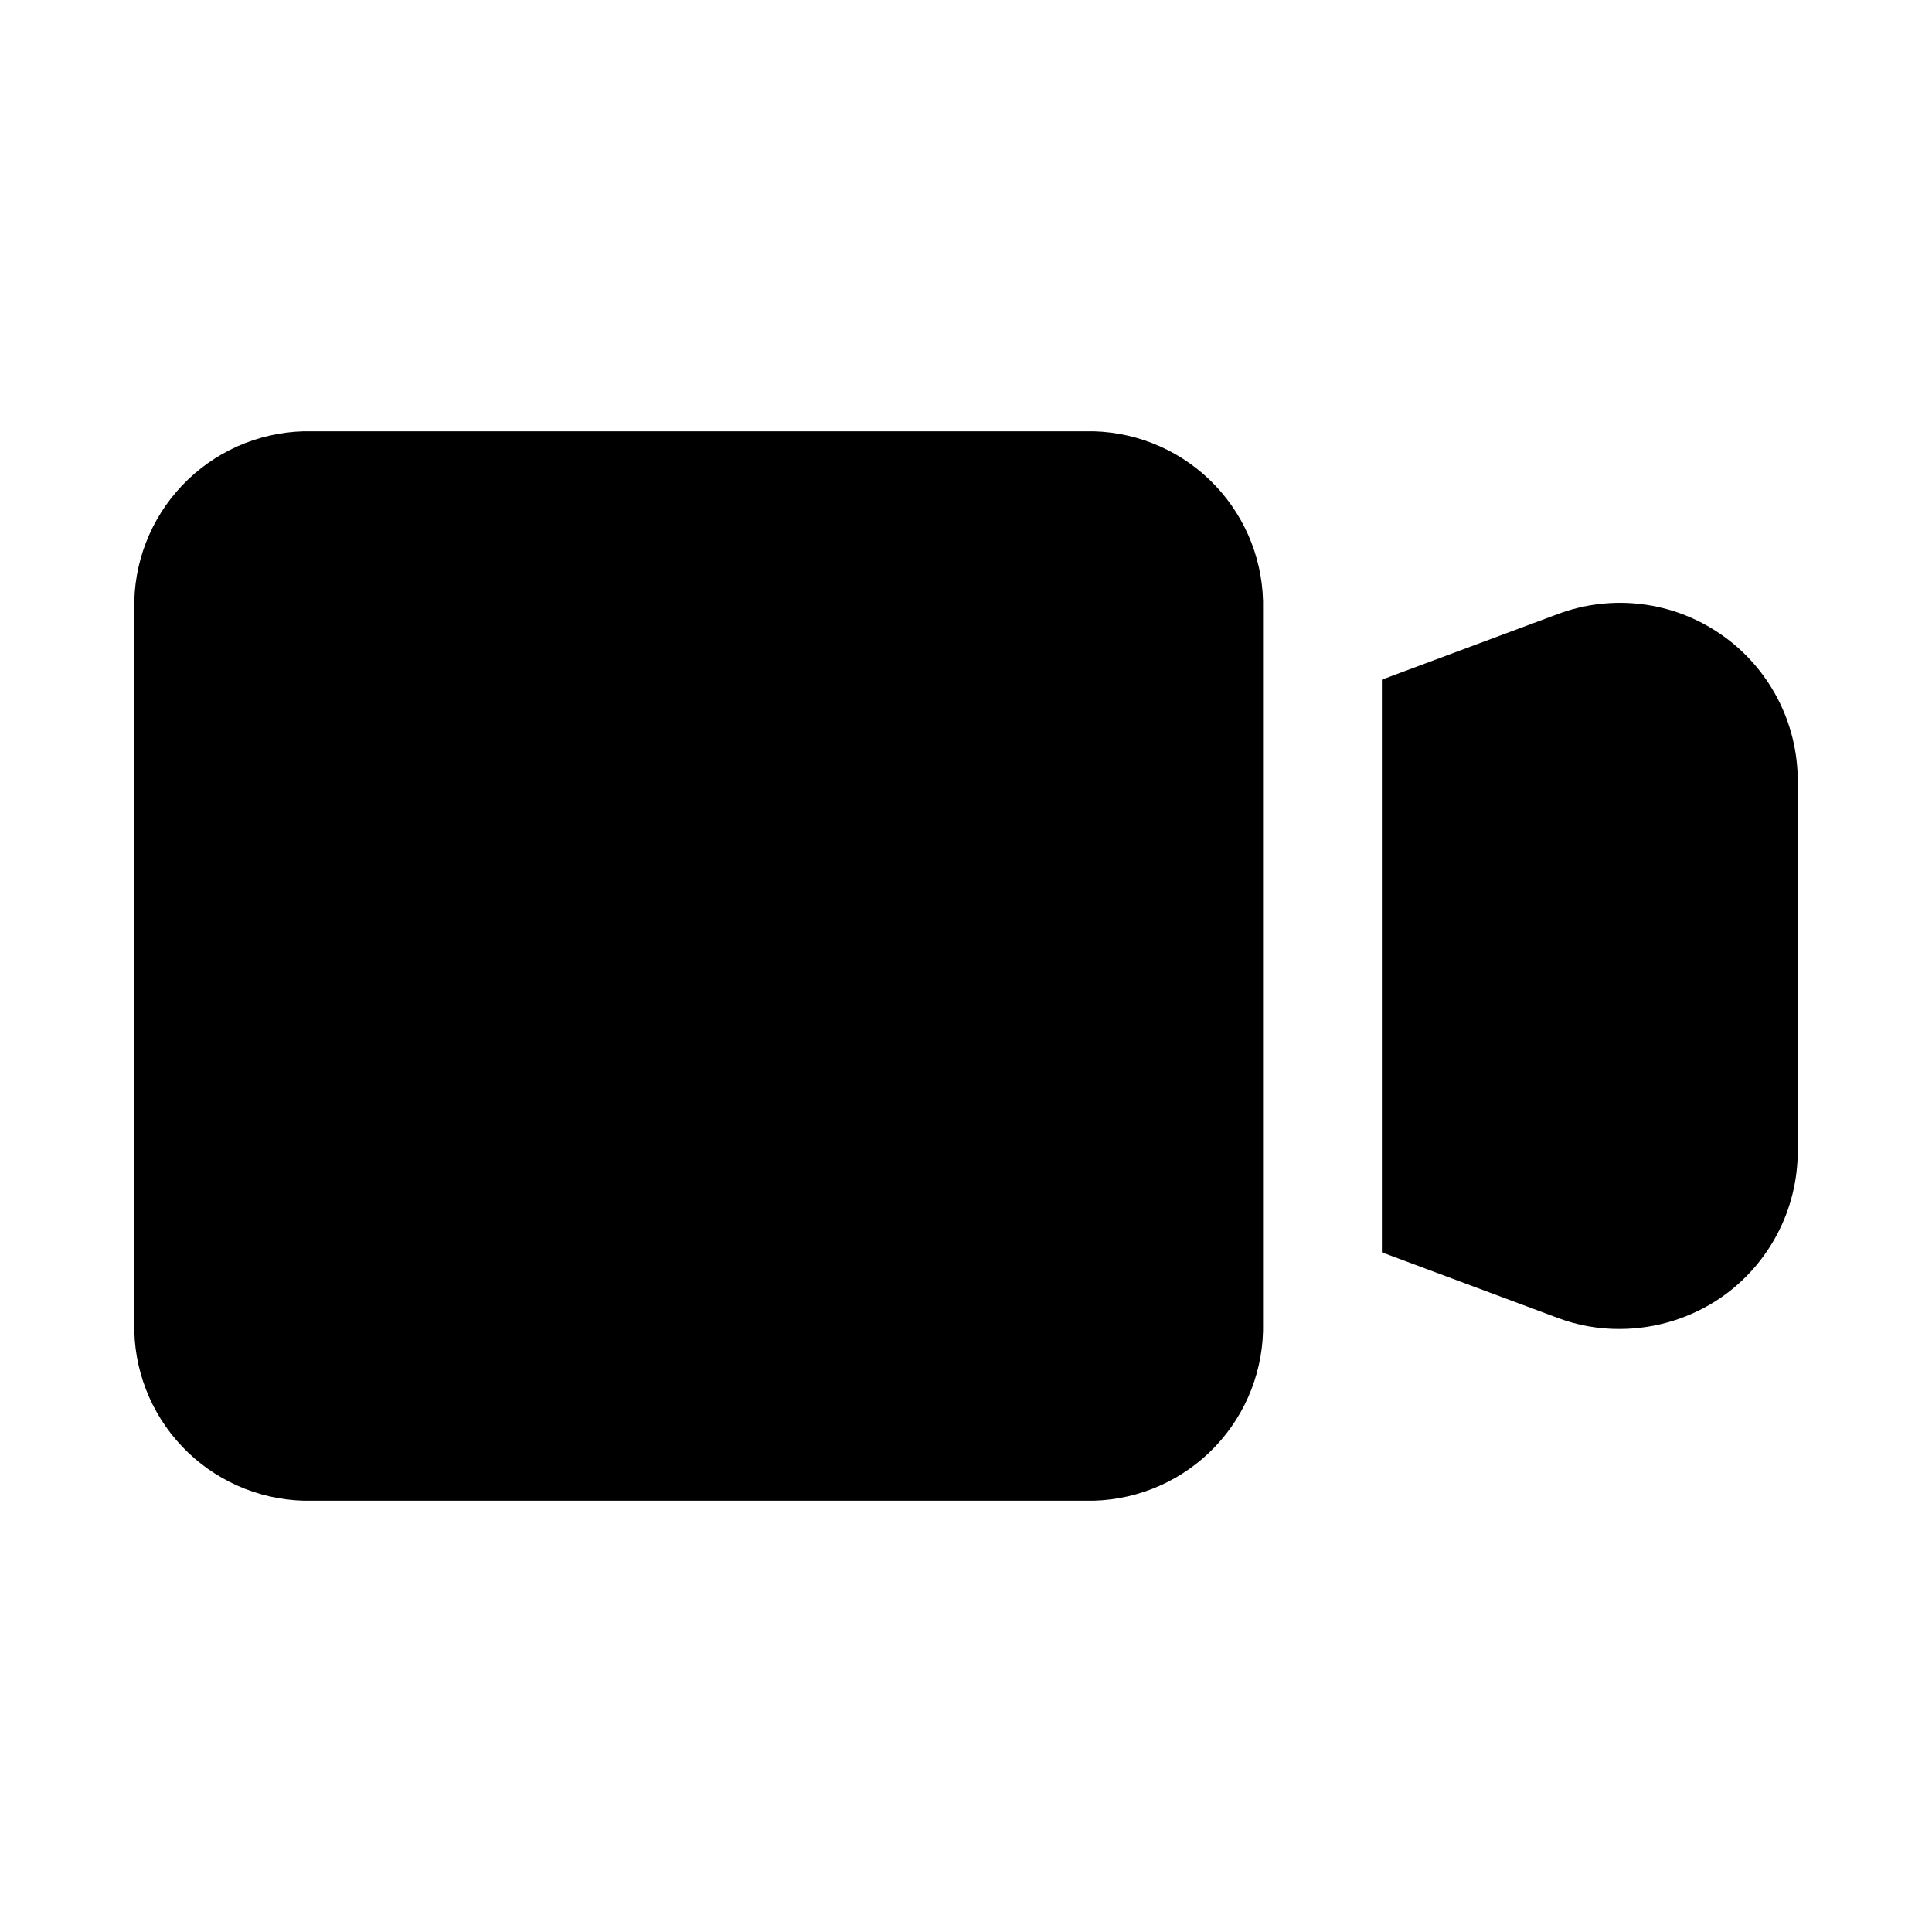 <?xml version="1.0" encoding="UTF-8"?>
<!-- Uploaded to: SVG Repo, www.svgrepo.com, Generator: SVG Repo Mixer Tools -->
<svg fill="#000000" width="800px" height="800px" version="1.1" viewBox="144 144 512 512" xmlns="http://www.w3.org/2000/svg">
 <g>
  <path d="m433.85 258.3h-209.39c-12.207 0.336-23.785 5.492-32.195 14.348-8.41 8.852-12.969 20.68-12.676 32.887v188.93c-0.293 12.211 4.266 24.035 12.676 32.887 8.41 8.855 19.988 14.012 32.195 14.348h209.39c12.207-0.336 23.785-5.492 32.195-14.348 8.41-8.852 12.969-20.676 12.676-32.887v-188.93c0.293-12.207-4.266-24.035-12.676-32.887-8.41-8.855-19.988-14.012-32.195-14.348z"/>
  <path d="m600.11 312.15c-12.719-8.84-28.973-10.84-43.453-5.356l-46.445 17.32v151.77l46.445 17.32v-0.004c5.277 2.008 10.883 3.019 16.531 2.992 9.609-0.004 18.996-2.914 26.922-8.344 12.758-8.832 20.352-23.375 20.309-38.891v-97.926c0.043-15.516-7.551-30.059-20.309-38.887z"/>
 </g>
</svg>